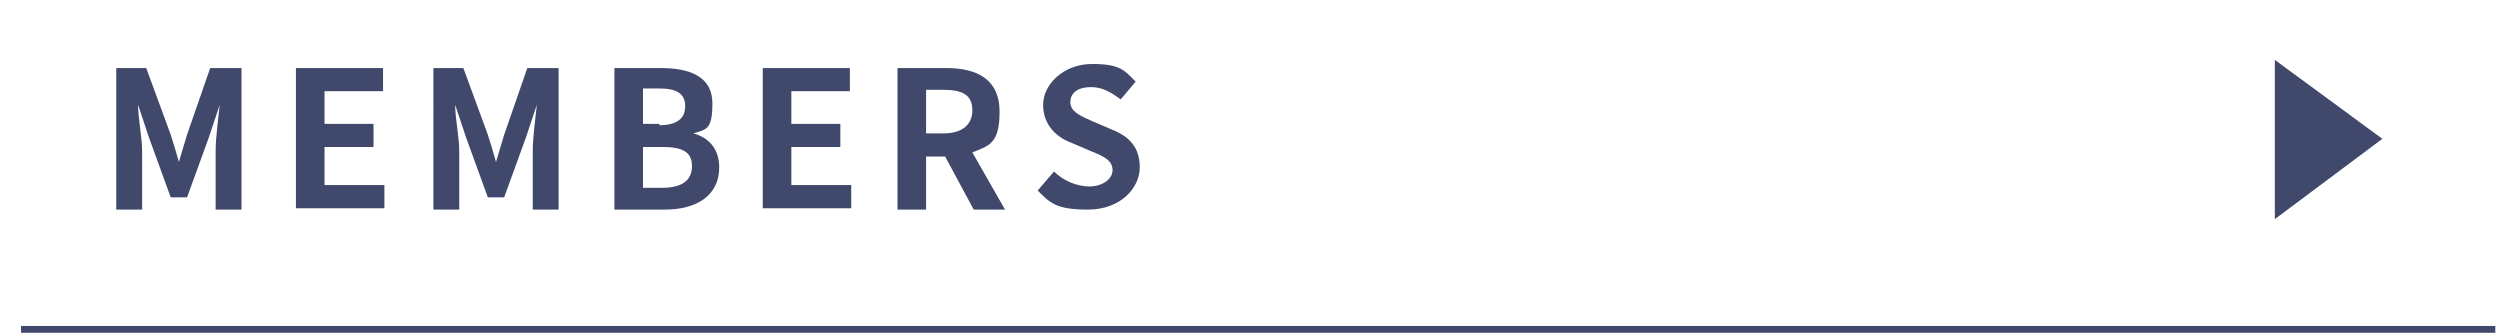 <?xml version="1.0" encoding="UTF-8"?>
<svg id="_レイヤー_1" data-name=" レイヤー 1" xmlns="http://www.w3.org/2000/svg" width="64.7mm" height="8.7mm" version="1.1" viewBox="0 0 183.4 24.7">
  <defs>
    <style>
      .cls-1 {
        fill: none;
        stroke: #40486c;
        stroke-miterlimit: 10;
        stroke-width: .5px;
      }

      .cls-2 {
        fill: #40486c;
        stroke-width: 0px;
      }
    </style>
  </defs>
  <line class="cls-1" x1="1.4" y1="24.2" x2="183.2" y2="24.2"/>
  <path class="cls-2" d="M167,4.4l7.9,5.8-7.9,5.9V4.4Z"/>
  <g>
    <path class="cls-2" d="M8.3,5h2.3l1.8,4.9c.2.6.4,1.3.6,2h0c.2-.7.4-1.3.6-2l1.7-4.9h2.3v10.4h-1.9v-4.3c0-1,.2-2.4.3-3.4h0l-.8,2.4-1.6,4.4h-1.2l-1.6-4.4-.8-2.4h0c0,1,.3,2.4.3,3.4v4.3h-1.9V5h0Z"/>
    <path class="cls-2" d="M21.6,5h6.4v1.7h-4.3v2.4h3.6v1.7h-3.6v2.8h4.4v1.7h-6.5s0-10.3,0-10.3Z"/>
    <path class="cls-2" d="M31.6,5h2.3l1.8,4.9c.2.6.4,1.3.6,2h0c.2-.7.4-1.3.6-2l1.7-4.9h2.3v10.4h-1.9v-4.3c0-1,.2-2.4.3-3.4h0l-.8,2.4-1.6,4.4h-1.2l-1.6-4.4-.8-2.4h0c0,1,.3,2.4.3,3.4v4.3h-1.9V5h0Z"/>
    <path class="cls-2" d="M45,5h3.4c2.1,0,3.8.6,3.8,2.6s-.5,1.9-1.4,2.2h0c1.1.3,1.9,1.1,1.9,2.5,0,2.1-1.7,3.1-4,3.1h-3.7V5ZM48.3,9.2c1.3,0,1.9-.5,1.9-1.4s-.6-1.3-1.9-1.3h-1.2v2.6h1.2ZM48.5,13.8c1.4,0,2.2-.5,2.2-1.6s-.8-1.4-2.2-1.4h-1.4v3s1.4,0,1.4,0Z"/>
    <path class="cls-2" d="M55.9,5h6.4v1.7h-4.3v2.4h3.6v1.7h-3.6v2.8h4.4v1.7h-6.5s0-10.3,0-10.3Z"/>
    <path class="cls-2" d="M65.8,5h3.6c2.2,0,3.9.8,3.9,3.2s-.8,2.5-2,3l2.4,4.2h-2.3l-2.1-3.9h-1.4v3.9h-2.1V5ZM69.2,9.8c1.3,0,2.1-.6,2.1-1.7s-.7-1.5-2.1-1.5h-1.3v3.2h1.3Z"/>
    <path class="cls-2" d="M76.1,14l1.2-1.4c.7.7,1.7,1.1,2.6,1.1s1.7-.5,1.7-1.2-.6-1-1.6-1.4l-1.4-.6c-1.1-.4-2.1-1.3-2.1-2.8s1.5-3,3.6-3,2.4.5,3.2,1.3l-1.1,1.3c-.7-.5-1.3-.9-2.2-.9s-1.5.4-1.5,1.1.7,1,1.6,1.4l1.4.6c1.3.5,2.1,1.3,2.1,2.8s-1.4,3.1-3.8,3.1-2.8-.5-3.8-1.5h0Z"/>
  </g>
</svg>